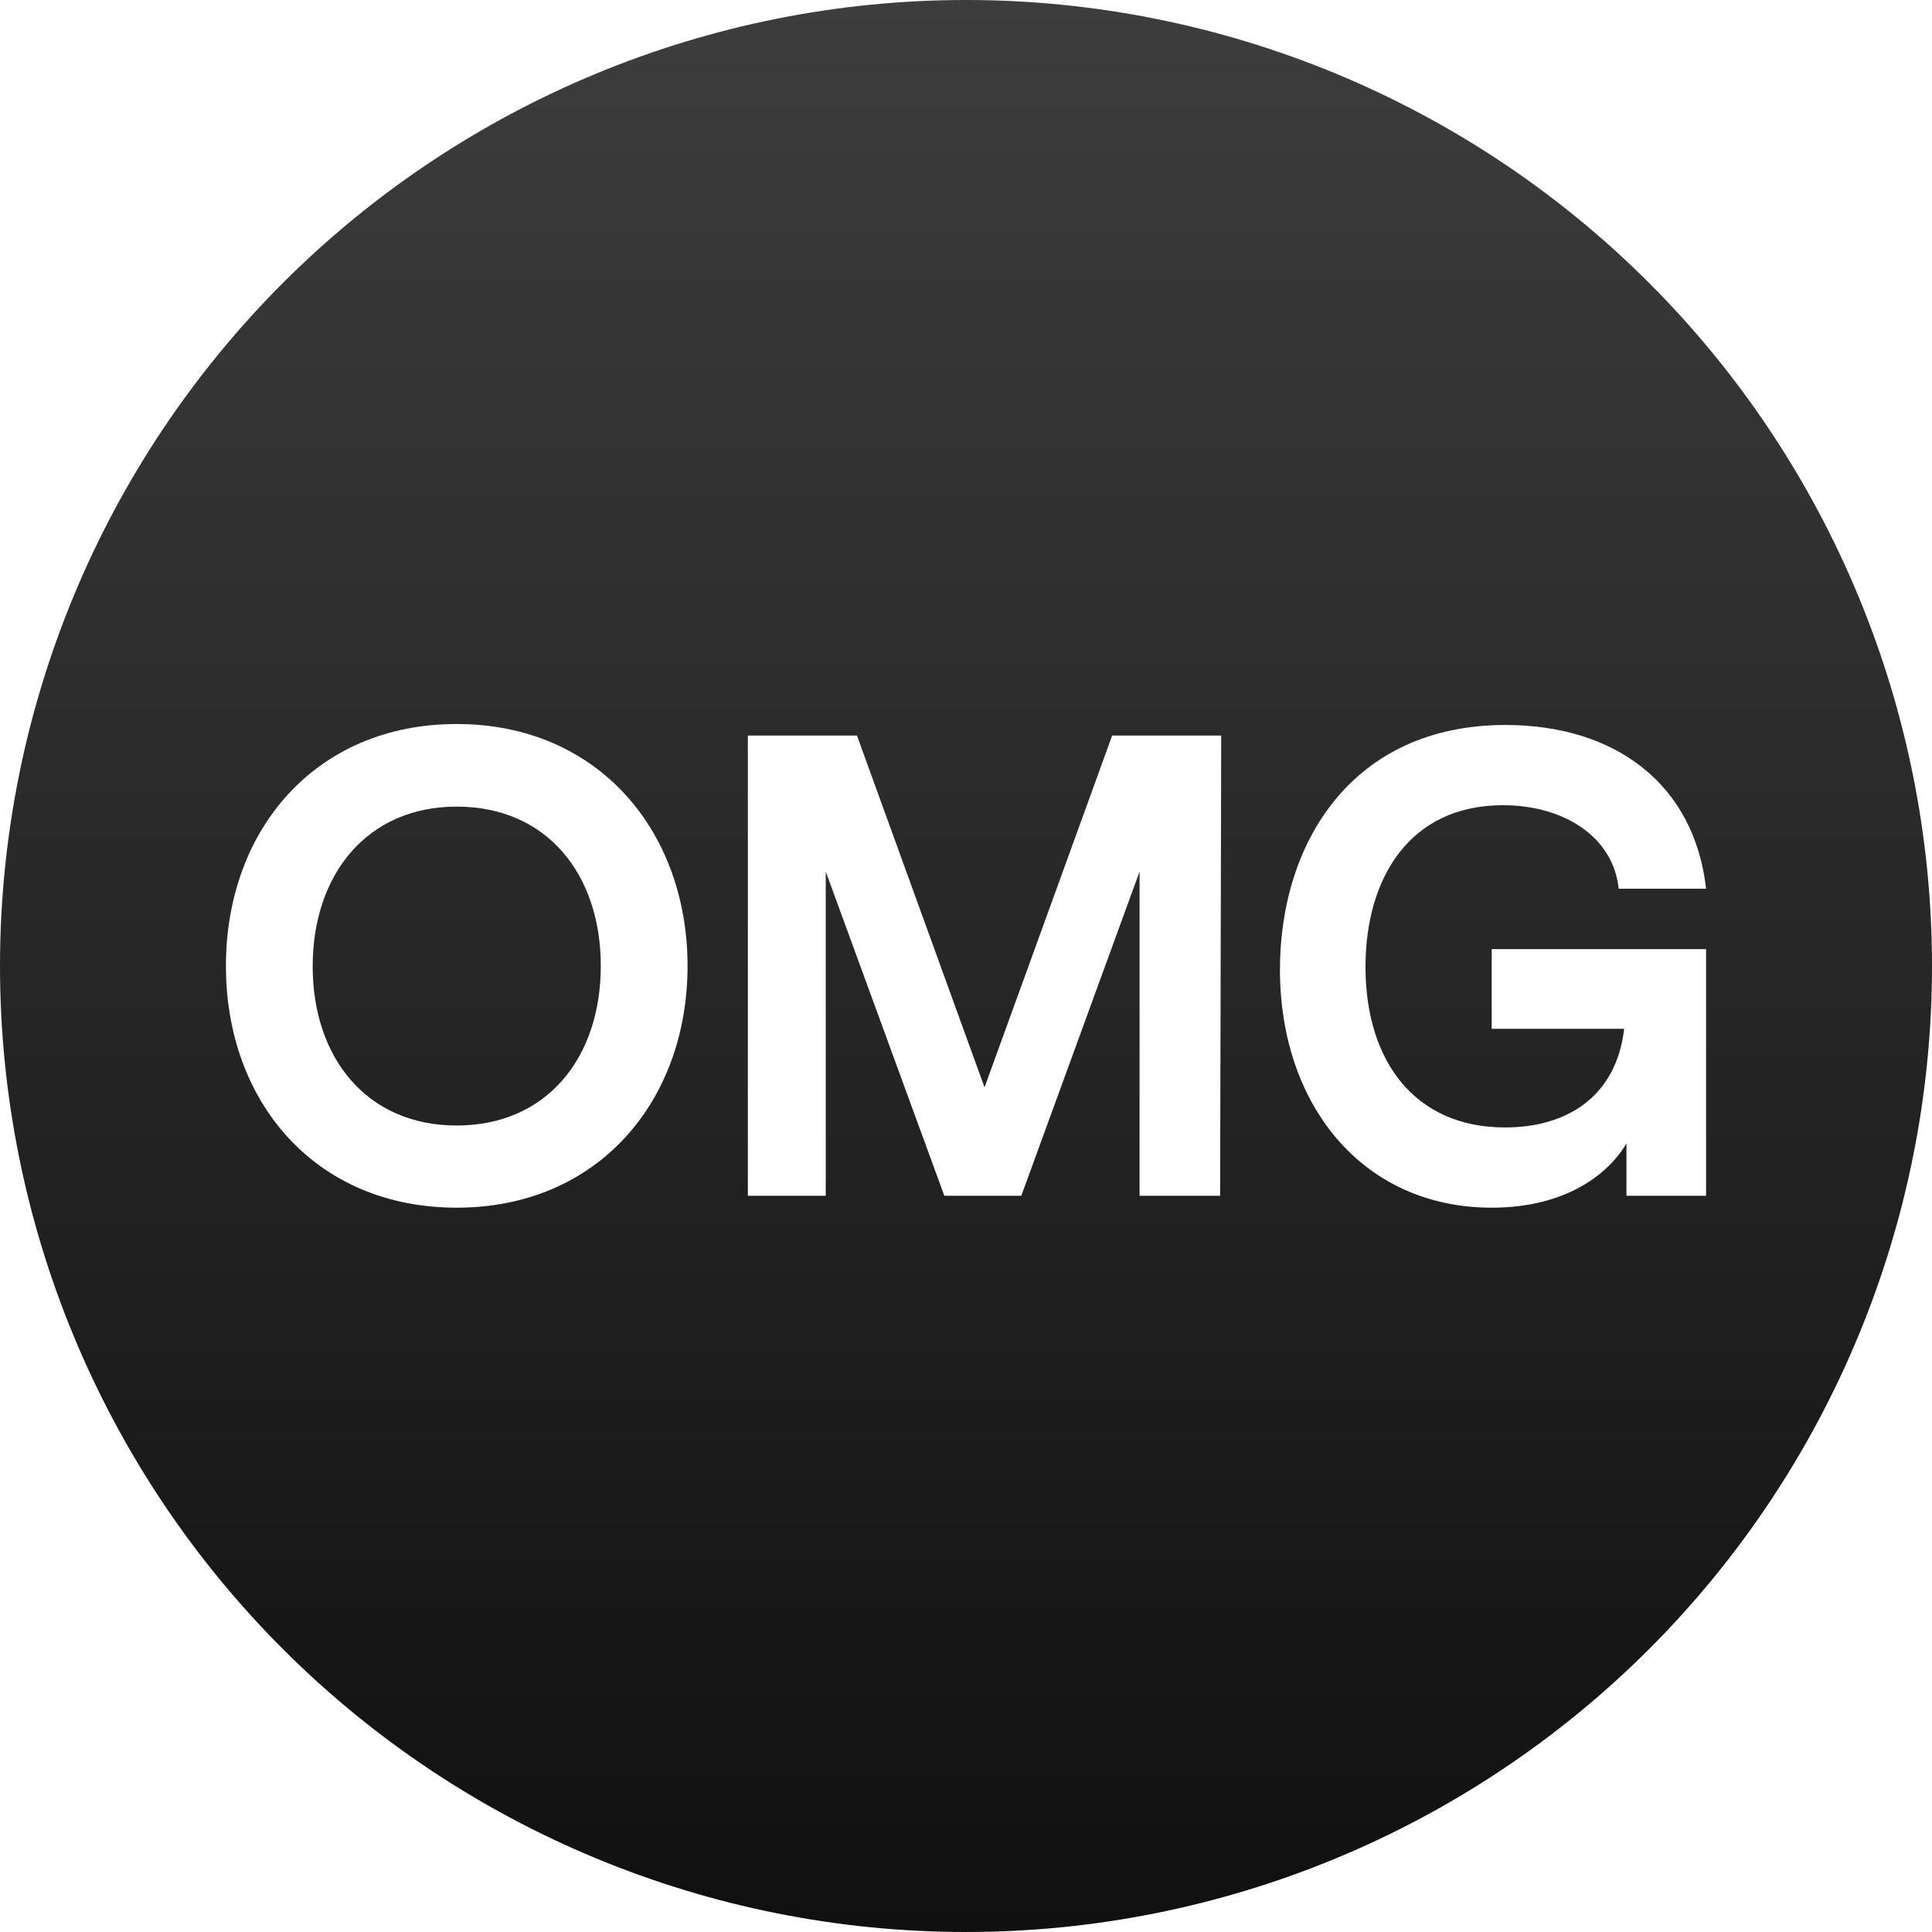 <svg width="32" height="32" viewBox="0 0 32 32" fill="none" xmlns="http://www.w3.org/2000/svg">
<path d="M5.179 16.005C5.179 14.493 6.072 13.36 7.564 13.36C9.058 13.36 9.951 14.48 9.951 16C9.951 17.52 9.056 18.642 7.564 18.642C6.072 18.642 5.179 17.517 5.179 16.005Z" fill="url(#paint0_linear)"/>
<path fill-rule="evenodd" clip-rule="evenodd" d="M4.686 4.686C7.687 1.686 11.757 0 16 0C20.244 0 24.313 1.686 27.314 4.686C30.314 7.687 32 11.757 32 16C32 20.244 30.314 24.313 27.314 27.314C24.313 30.314 20.244 32 16 32C11.757 32 7.687 30.314 4.686 27.314C1.686 24.313 0 20.244 0 16C0 11.757 1.686 7.687 4.686 4.686ZM3.742 16C3.742 18.25 5.223 20.003 7.564 20.003C9.907 20.003 11.388 18.237 11.388 16C11.388 13.763 9.905 11.992 7.564 11.992C5.223 11.992 3.742 13.75 3.742 16ZM18.875 19.806H20.209L20.227 12.183H18.421L16.307 18.01L14.194 12.183H12.387V19.806H13.677V14.436L15.641 19.806H16.916L18.875 14.436V19.806ZM26.901 17.04C26.772 18.157 25.961 18.674 24.929 18.674H24.924C23.443 18.674 22.617 17.584 22.617 16.015C22.617 14.547 23.345 13.337 24.893 13.337C25.904 13.337 26.723 13.861 26.81 14.72H28.258C28.062 12.978 26.743 12.008 24.937 12.008C22.387 12.008 21.2 13.969 21.2 16.059C21.2 18.305 22.573 20.003 24.707 20.003C25.959 20.003 26.658 19.424 26.939 18.937V19.806H28.258V15.721H24.707V17.04H26.901Z" fill="url(#paint1_linear)"/>
<defs>
<linearGradient id="paint0_linear" x1="16" y1="0" x2="16" y2="32" gradientUnits="userSpaceOnUse">
<stop stop-color="#3D3D3D"/>
<stop offset="1" stop-color="#101010"/>
</linearGradient>
<linearGradient id="paint1_linear" x1="16" y1="0" x2="16" y2="32" gradientUnits="userSpaceOnUse">
<stop stop-color="#3D3D3D"/>
<stop offset="1" stop-color="#101010"/>
</linearGradient>
</defs>
</svg>

